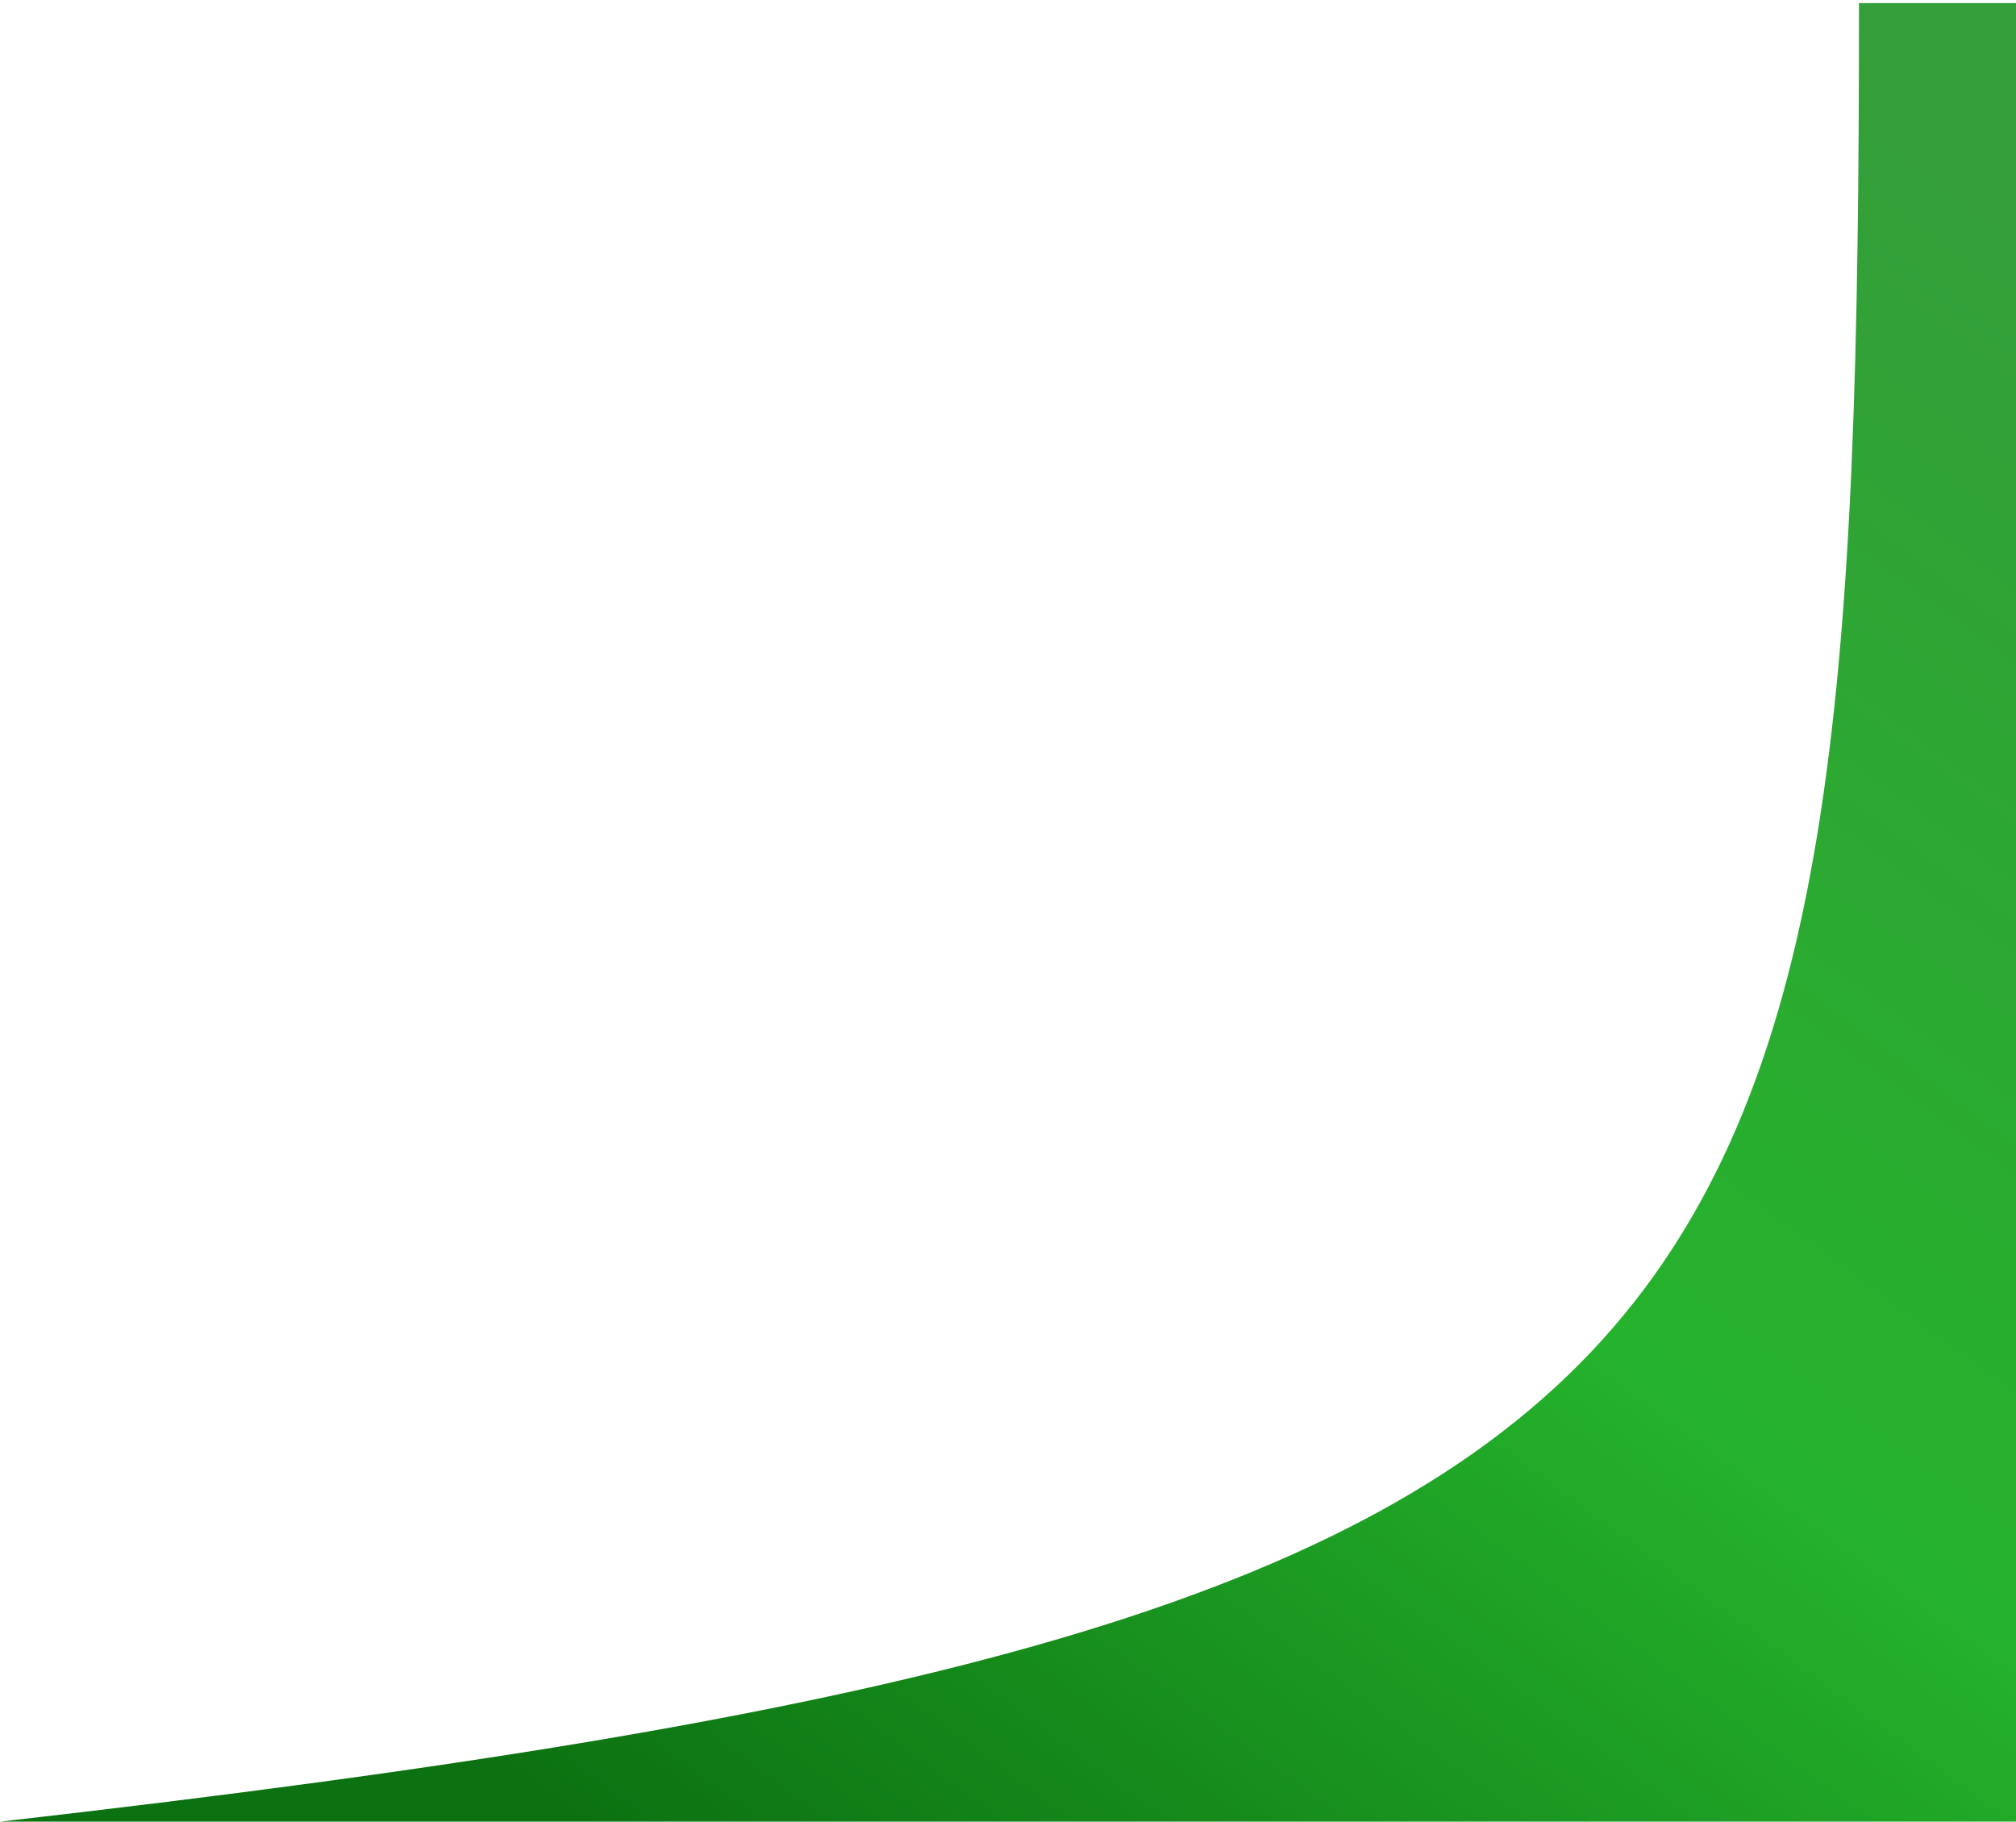 <?xml version="1.0" encoding="UTF-8"?> <svg xmlns="http://www.w3.org/2000/svg" width="321" height="290" viewBox="0 0 321 290" fill="none"> <path d="M296 0.5C296 219 281 258 -3.62396e-05 290H321V0.5H296Z" fill="url(#paint0_linear)"></path> <defs> <linearGradient id="paint0_linear" x1="324.5" y1="33.5" x2="119.5" y2="312" gradientUnits="userSpaceOnUse"> <stop stop-color="#349E39"></stop> <stop offset="0.539" stop-color="#25B22C"></stop> <stop offset="1" stop-color="#0C7111"></stop> </linearGradient> </defs> </svg> 